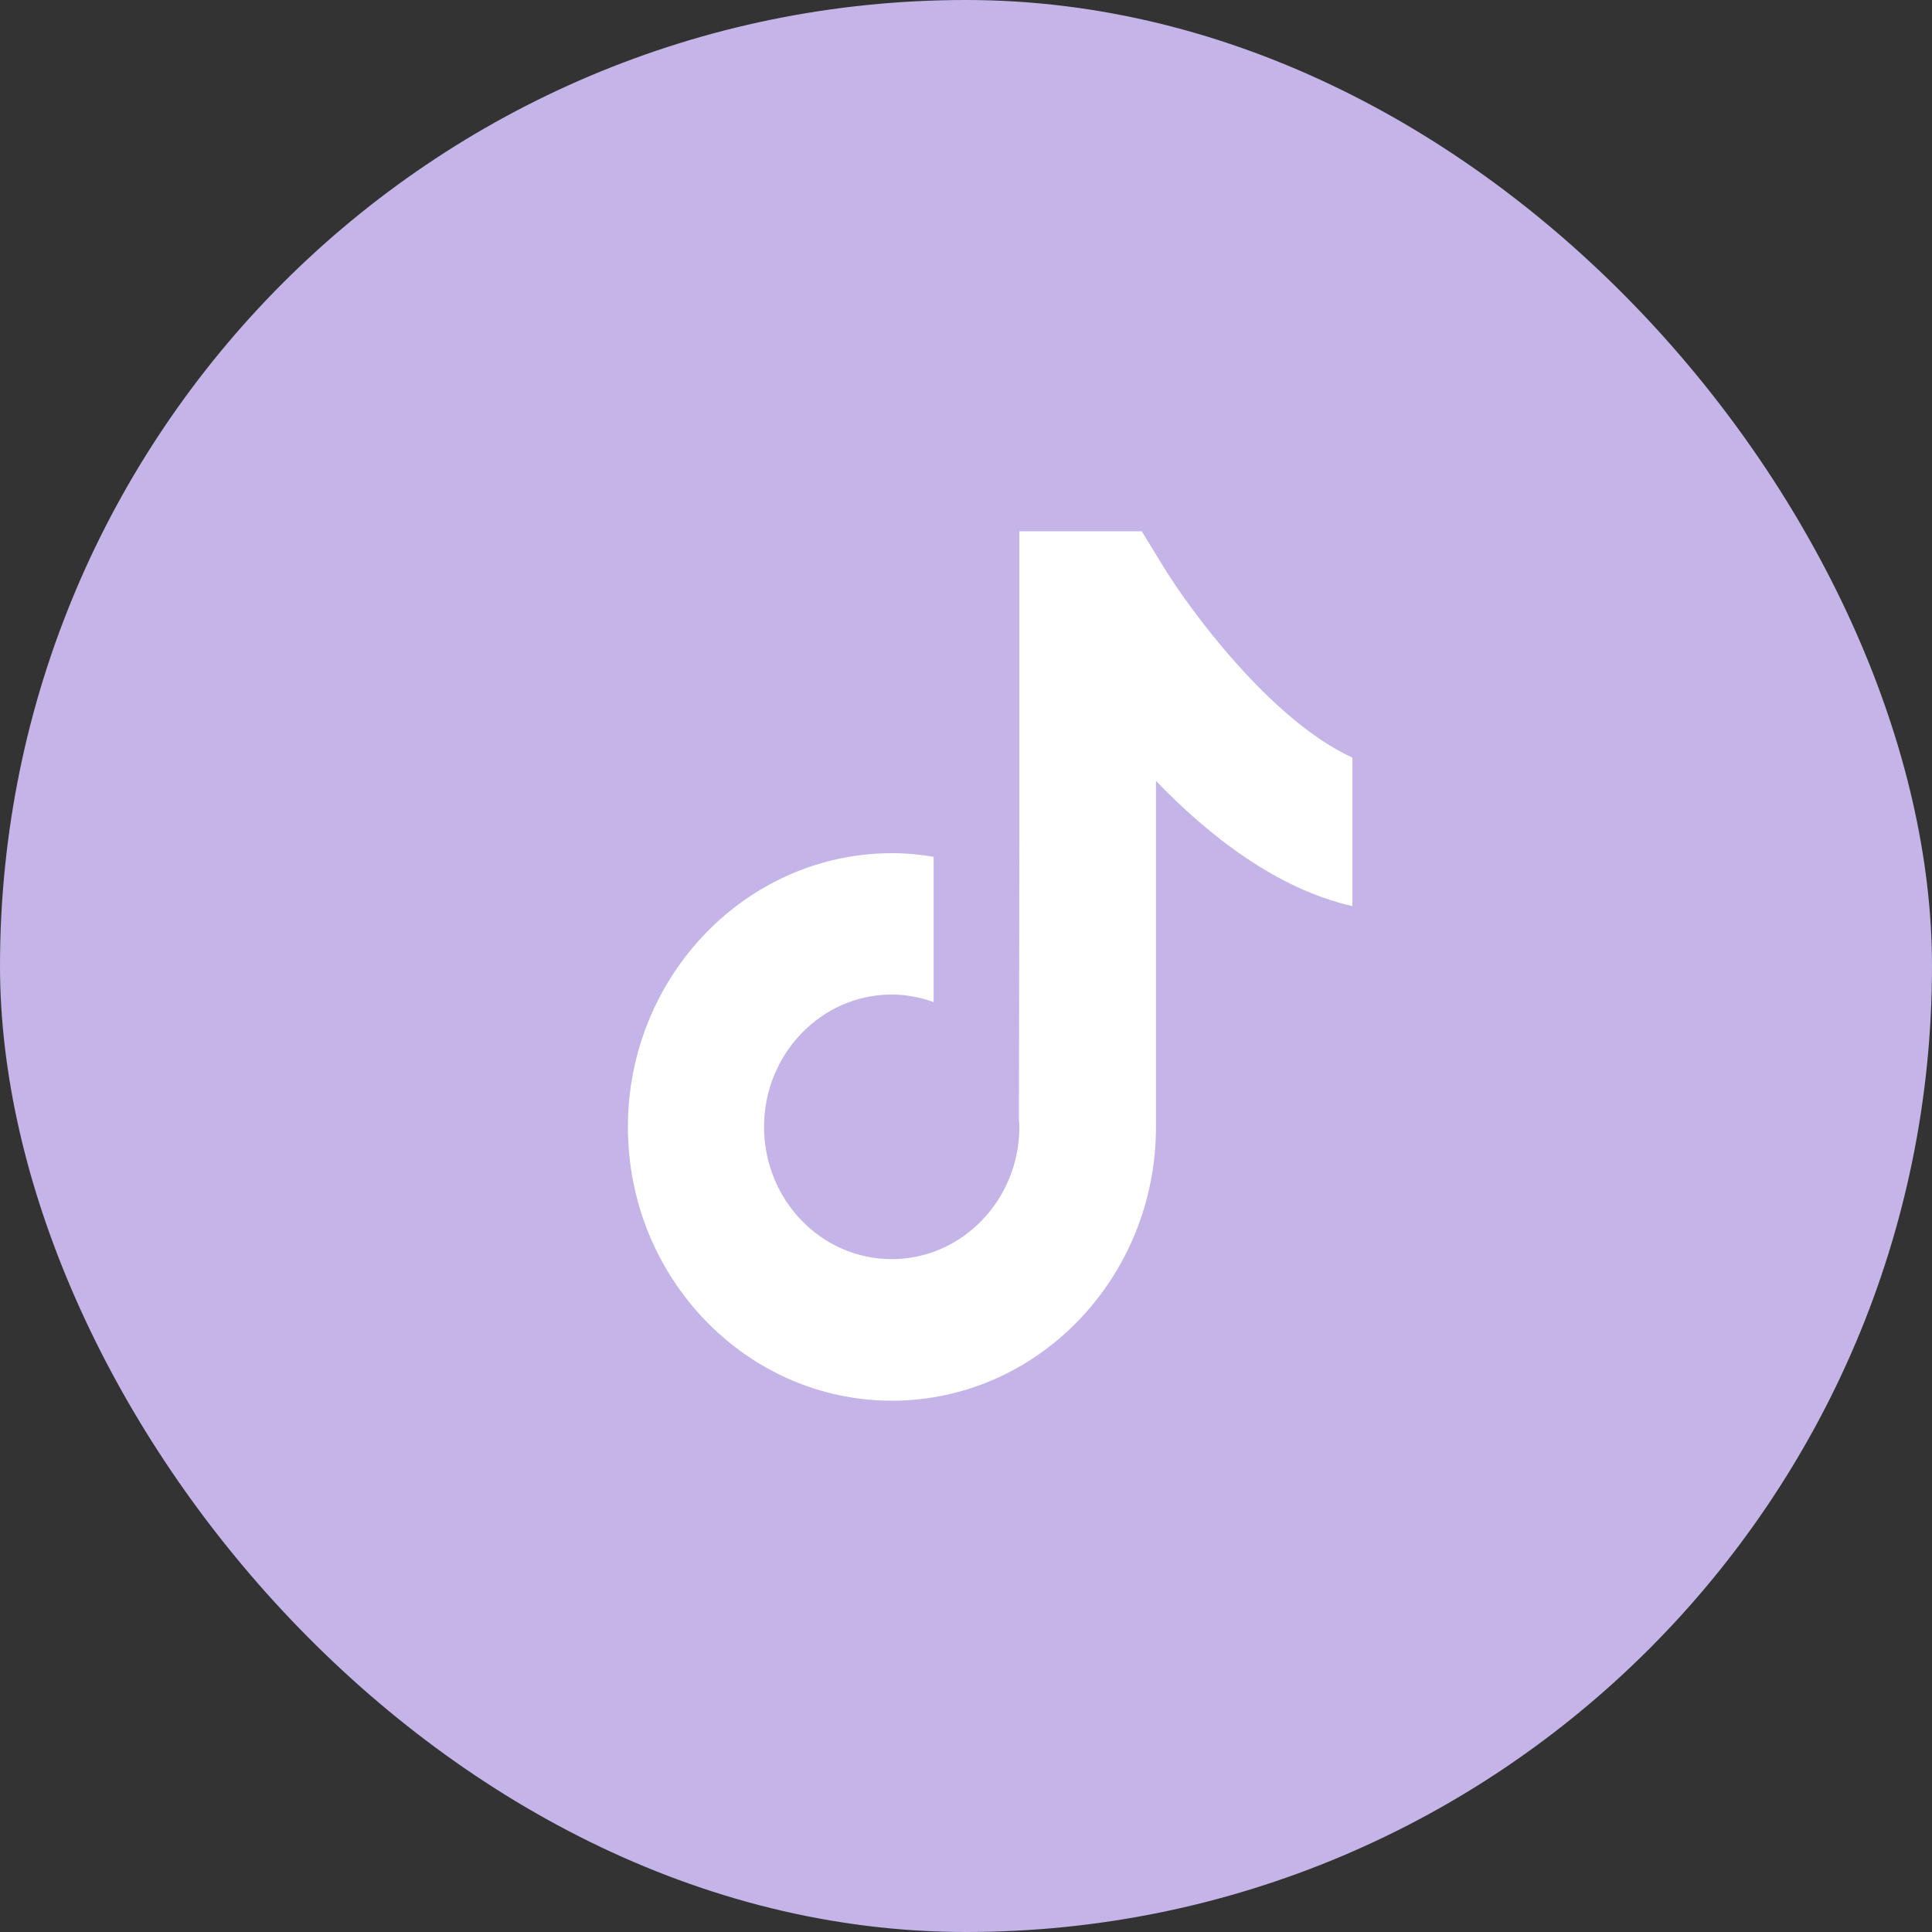 <?xml version="1.0" encoding="UTF-8"?> <svg xmlns="http://www.w3.org/2000/svg" width="40" height="40" viewBox="0 0 40 40" fill="none"><rect x="0" y="0" width="40" height="40" fill="#333333" stroke="none"/><rect width="40" height="40" rx="20" fill="#C4B4E8"></rect><path d="M24.058 11.685L23.639 11H21.105V17.167L21.096 23.191C21.1 23.236 21.105 23.285 21.105 23.33C21.105 24.838 19.921 26.069 18.462 26.069C17.003 26.069 15.819 24.842 15.819 23.33C15.819 21.822 17.003 20.591 18.462 20.591C18.764 20.591 19.058 20.649 19.33 20.747V17.74C19.049 17.691 18.76 17.664 18.462 17.664C15.453 17.668 13 20.21 13 23.334C13 26.458 15.453 29 18.466 29C21.48 29 23.933 26.458 23.933 23.334V16.169C25.025 17.301 26.437 18.407 28 18.76V15.686C26.303 14.907 24.615 12.607 24.058 11.685Z" fill="white"></path></svg> 